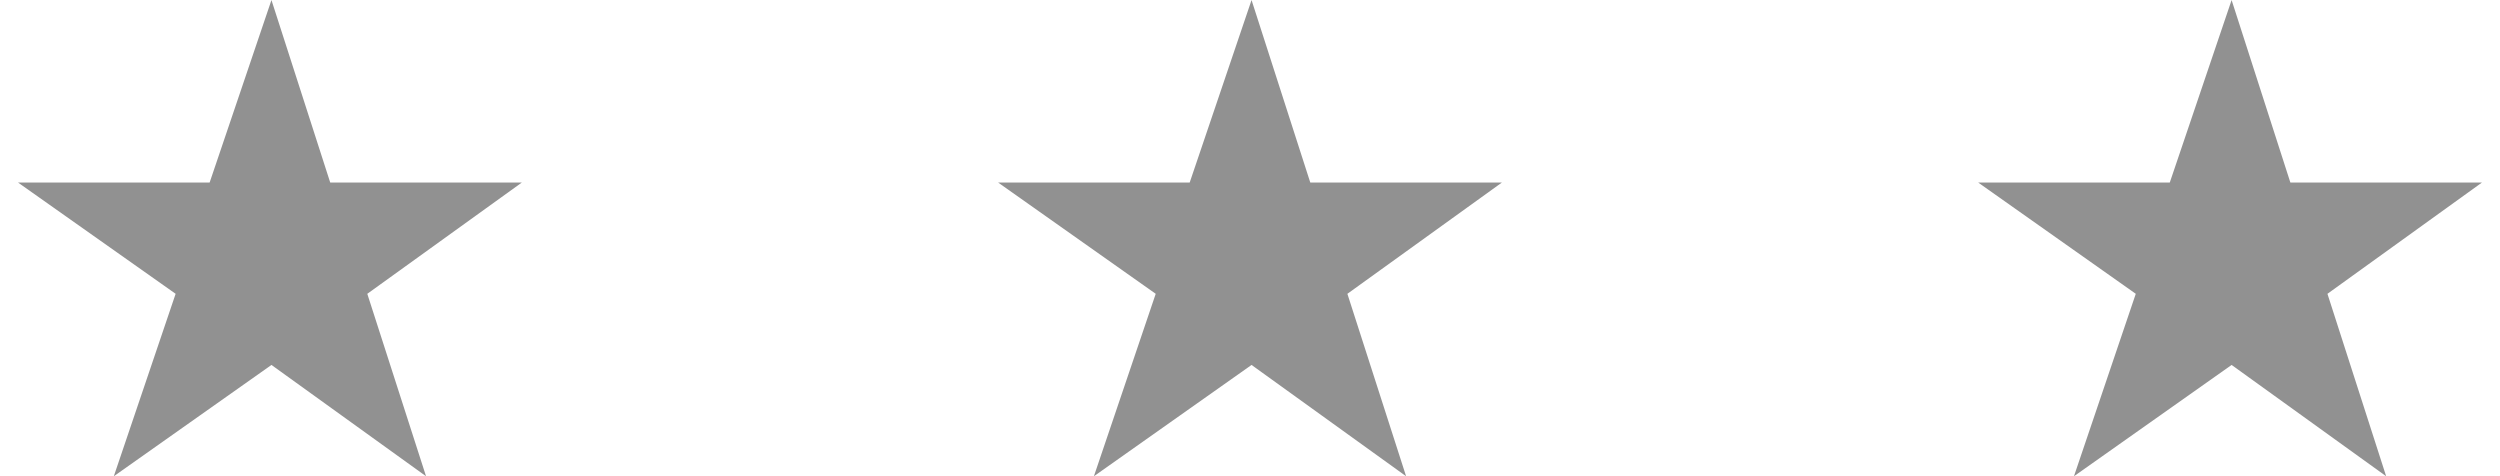 <svg width="84" height="16" viewBox="0 0 84 16" fill="none" xmlns="http://www.w3.org/2000/svg">
<path d="M3.824 16.002L5.901 9.872L0.604 6.132H7.044L9.121 0.002L11.095 6.132H17.535L12.341 9.872L14.315 16.002L9.121 12.262L3.824 16.002Z" fill="#919191"/>
<path d="M36.755 16.002L38.832 9.872L33.535 6.132H39.974L42.052 0.002L44.025 6.132H50.465L45.272 9.872L47.245 16.002L42.052 12.262L36.755 16.002Z" fill="#919191"/>
<path d="M69.685 16.002L71.762 9.872L66.465 6.132H72.905L74.982 0.002L76.956 6.132H83.395L78.202 9.872L80.175 16.002L74.982 12.262L69.685 16.002Z" fill="#919191"/>
</svg>
